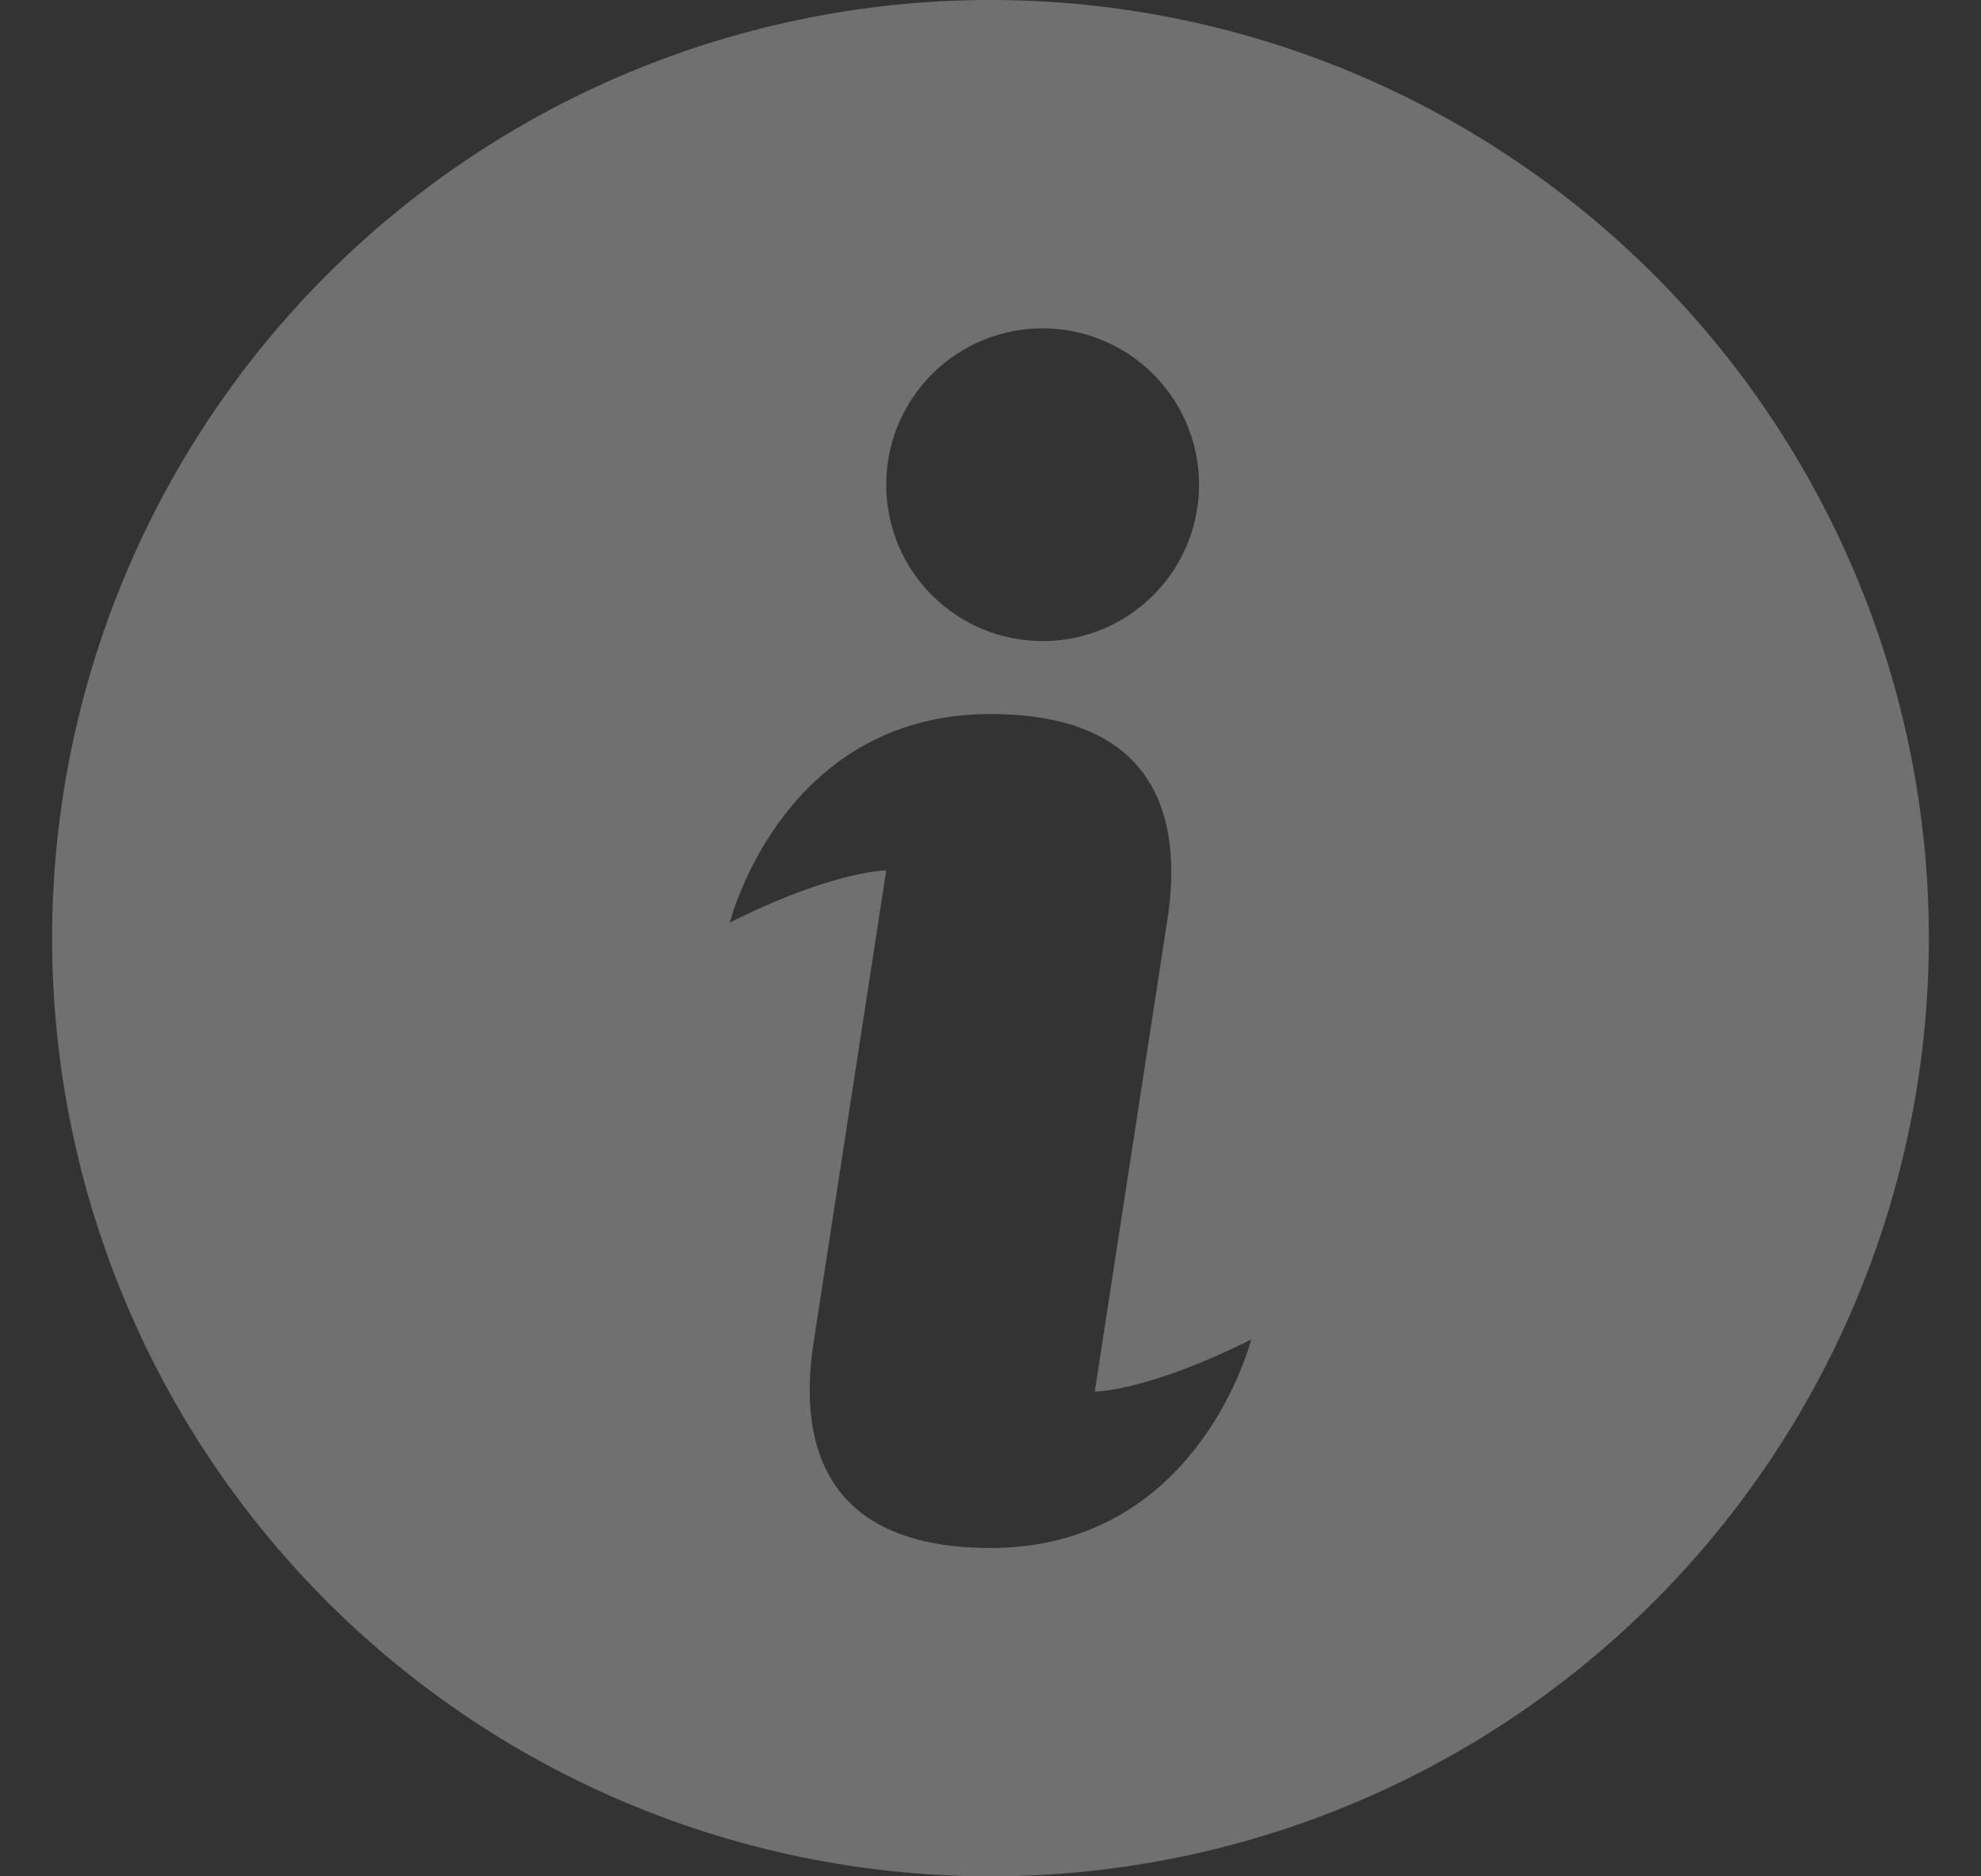 <svg width="19" height="18" fill="none" xmlns="http://www.w3.org/2000/svg"><rect width="100%" height="100%" fill="#333333" stroke="none"/><path opacity=".3" d="M9.5 18a9 9 0 0 0 9-9 9 9 0 0 0-9-9 9 9 0 0 0-9 9 9 9 0 0 0 9 9ZM10 3.15a1.5 1.5 0 1 1 0 3 1.5 1.5 0 0 1 0-3Zm-.5 3.7c1.5 0 1.864.885 1.696 1.977L10.5 13.35s.5 0 1.5-.5c0 0-.5 2-2.5 2-1.5 0-1.864-.885-1.696-1.977L8.5 8.35s-.5 0-1.5.5c0 0 .5-2 2.5-2Z" fill="#fff"/></svg>